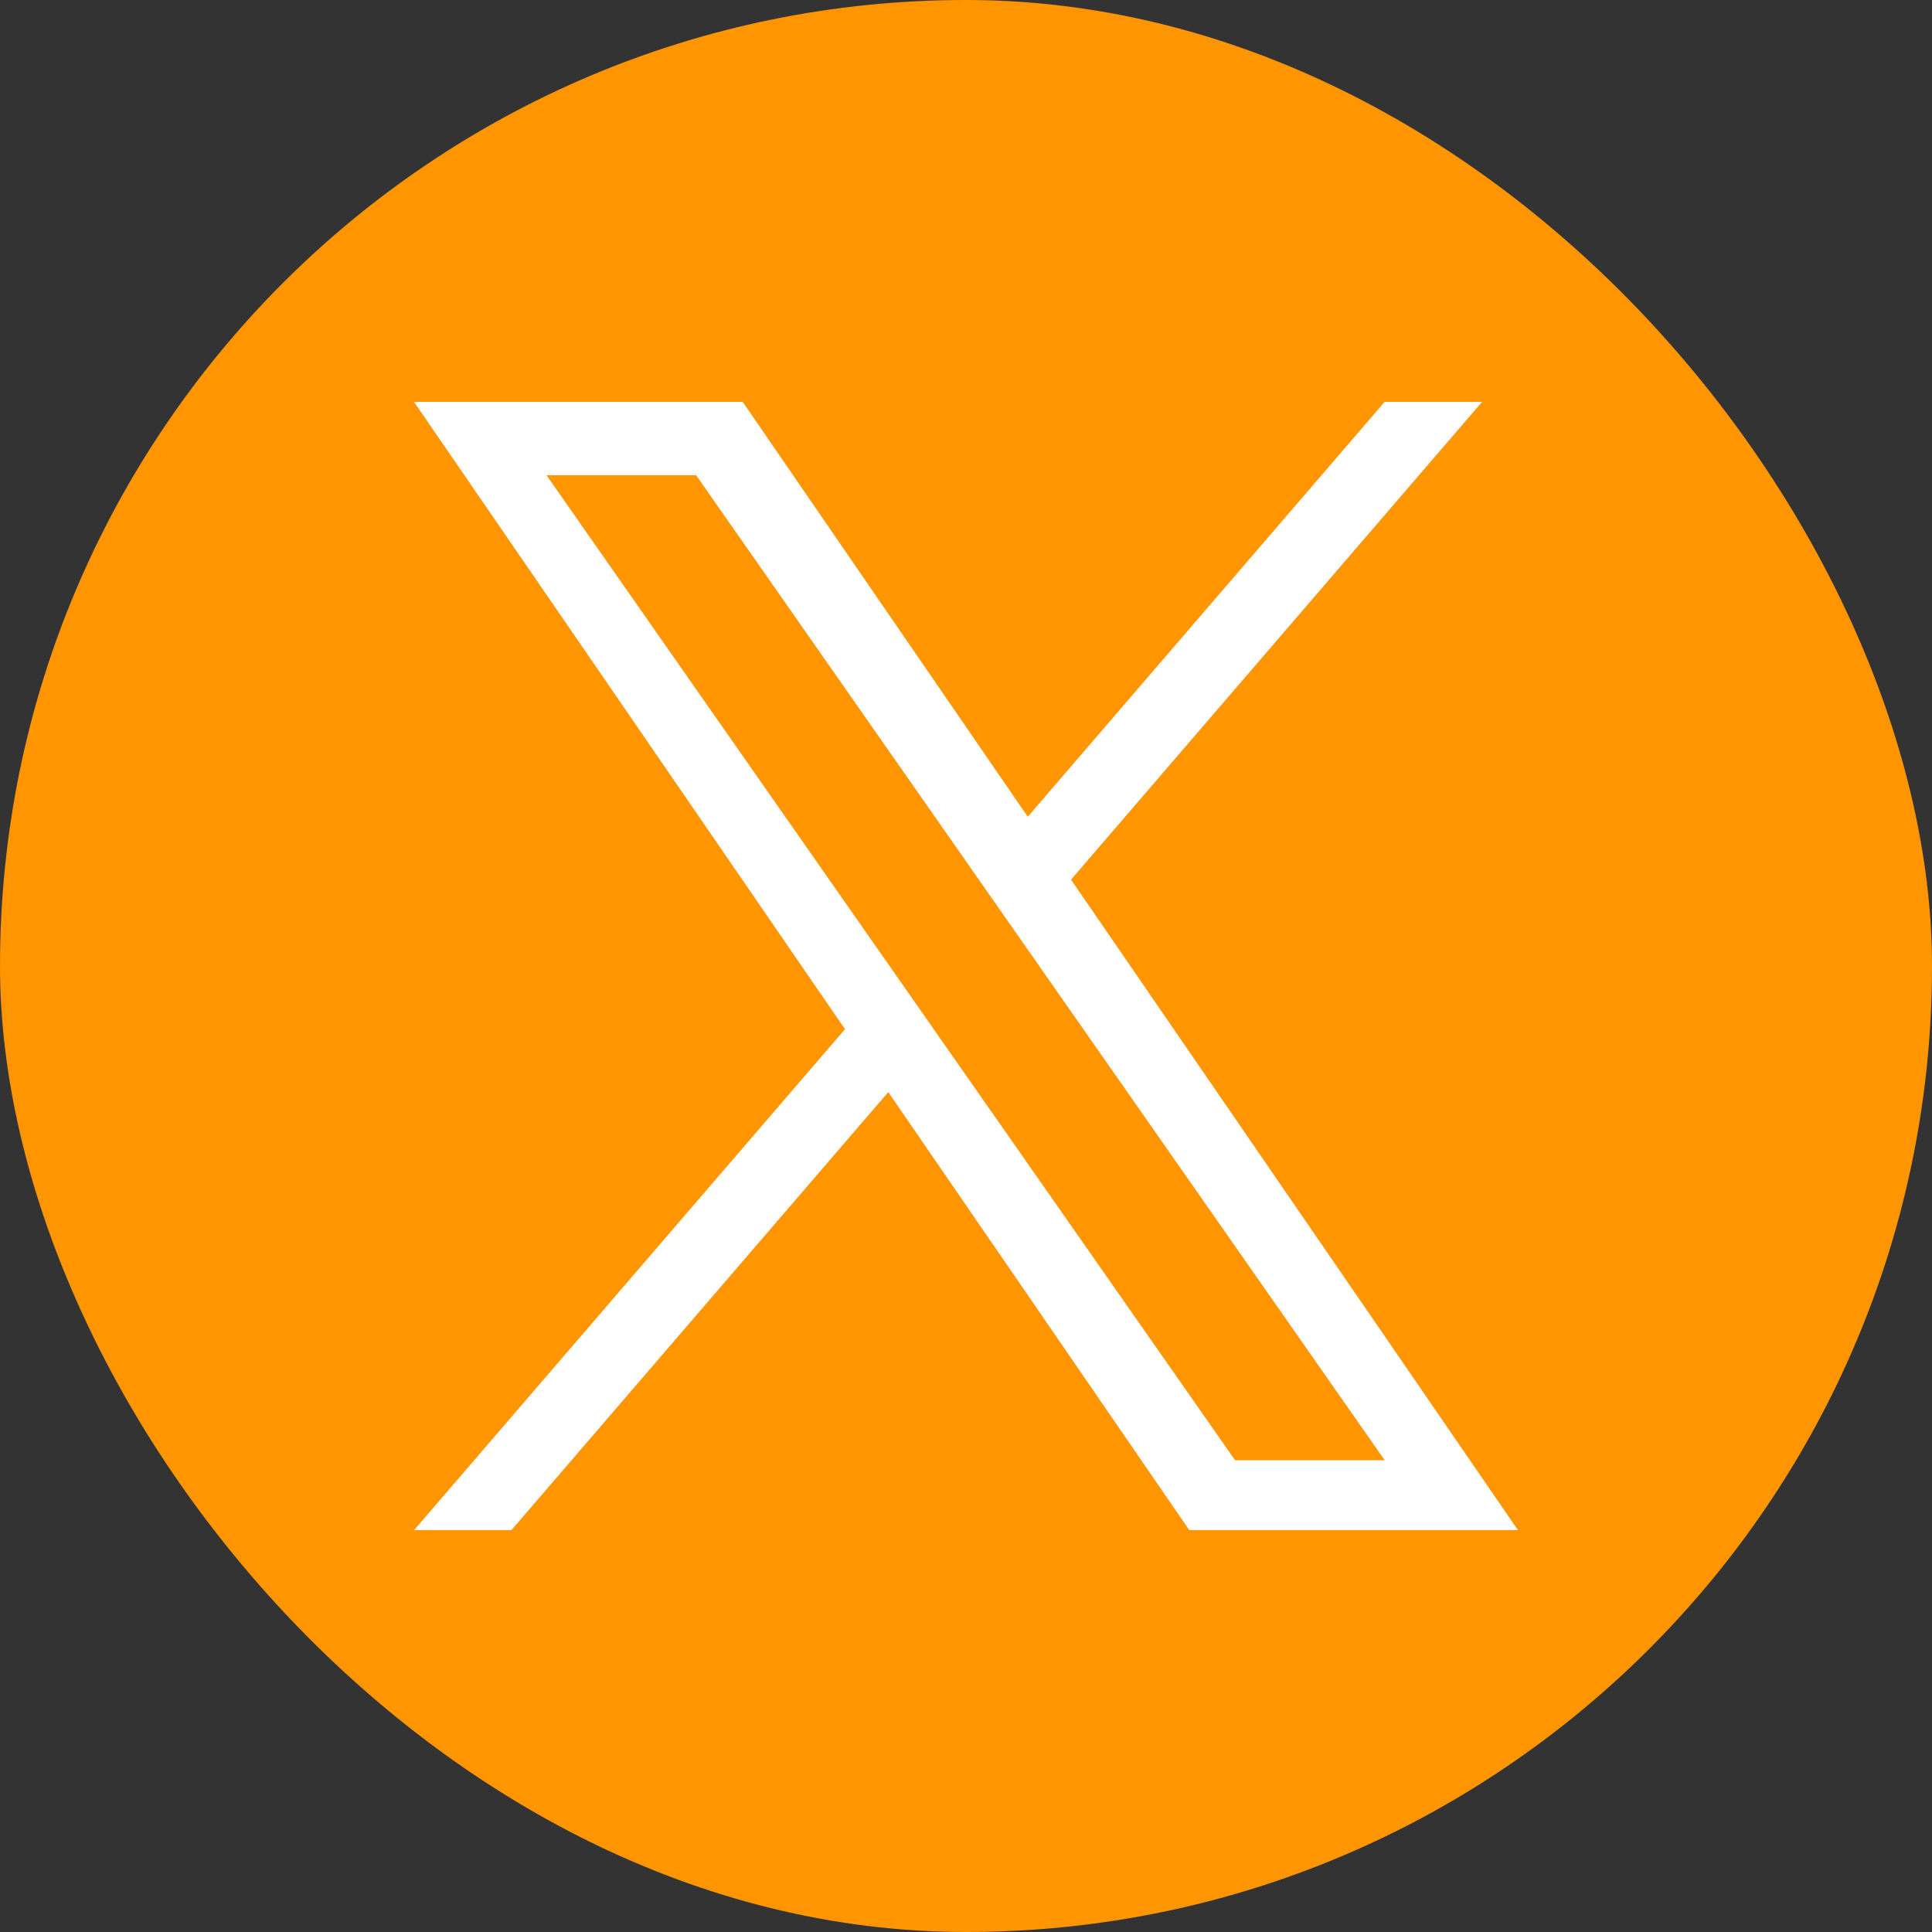 <svg width="30" height="30" viewBox="0 0 30 30" fill="none" xmlns="http://www.w3.org/2000/svg">
<rect x="0" y="0" width="30" height="30" fill="#333333" stroke="none"/>
<rect y="0" width="30" height="30" rx="15" fill="#FF9500"/>
<path d="M16.631 13.659L23.013 6.241H21.5L15.959 12.682L11.533 6.241H6.429L13.121 15.981L6.429 23.76H7.941L13.793 16.958L18.467 23.76H23.571L16.631 13.659ZM14.559 16.067L13.881 15.097L8.486 7.379H10.809L15.163 13.607L15.841 14.577L21.501 22.674H19.178L14.559 16.067Z" fill="white"/>
</svg>

